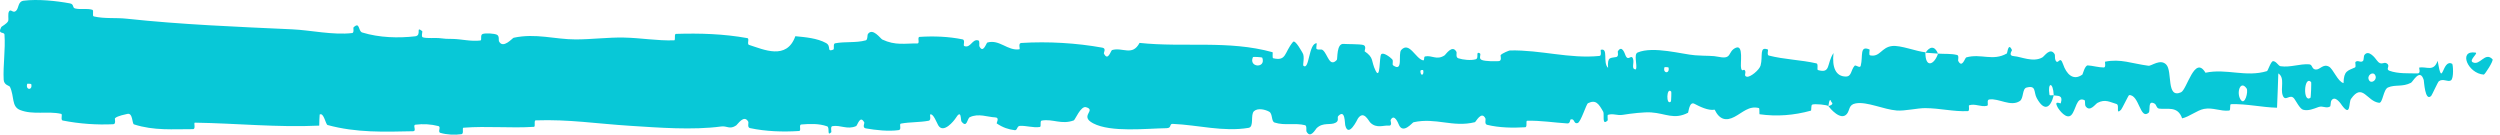 <svg width="297" height="16" viewBox="0 0 297 16" fill="none" xmlns="http://www.w3.org/2000/svg">
<path d="M2.821 0.081C4.48 -0.127 6.655 0.096 8.308 0.402C8.826 0.497 8.564 0.921 8.922 1.005C9.621 1.17 10.273 0.962 10.964 1.159C11.193 1.226 10.908 1.897 11.148 1.952C12.464 2.249 13.71 2.078 15.043 2.221C21.611 2.925 28.067 3.178 34.716 3.484C36.908 3.584 39.573 4.194 41.837 3.927C42.101 3.895 41.944 3.306 41.994 3.257C42.783 2.513 42.52 3.703 43.035 3.862C45.08 4.486 47.352 4.54 49.32 4.313C50.157 4.214 49.317 3.043 50.16 3.7C50.219 3.745 50.006 4.371 50.236 4.438C50.756 4.588 51.744 4.476 52.147 4.526C52.925 4.624 53.053 4.618 53.788 4.625C54.794 4.64 55.989 4.952 57.068 4.81C57.298 4.778 56.993 4.136 57.36 4.027C57.728 3.918 58.7 3.972 59.028 4.123C59.355 4.275 59.216 4.779 59.274 4.895C59.751 5.871 60.876 4.519 61.02 4.486C63.658 3.916 65.921 4.686 68.397 4.684C70.277 4.681 72.287 4.426 74.076 4.461C76.207 4.505 78.013 4.853 80.083 4.793C80.301 4.788 80.045 4.033 80.312 4.025C83.147 3.937 85.963 4.019 88.785 4.529C89.069 4.58 88.704 5.243 88.987 5.334C90.718 5.879 93.458 7.187 94.487 4.302C95.66 4.415 97.084 4.531 98.133 5.113C98.81 5.487 98.153 6.209 98.984 5.901C99.171 5.832 98.927 5.2 99.209 5.145C100.392 4.913 101.685 5.119 102.856 4.792C103.094 4.724 103.029 4.158 103.097 4.056C103.664 3.23 104.608 4.595 104.814 4.695C106.381 5.435 107.526 5.143 108.986 5.161C109.324 5.166 108.924 4.405 109.25 4.382C110.941 4.273 112.692 4.338 114.348 4.676C114.716 4.753 114.378 5.401 114.554 5.471C115.33 5.771 115.502 4.547 116.246 4.812C116.403 4.866 116.314 5.421 116.343 5.482C116.791 6.438 117.18 5.083 117.295 5.053C118.752 4.644 119.684 6.059 121.092 5.859C121.26 5.833 120.88 5.131 121.354 5.103C124.508 4.909 127.844 5.102 130.966 5.663C131.451 5.75 131.105 6.277 131.135 6.342C131.633 7.358 131.955 5.997 132.114 5.946C133.362 5.577 134.529 6.718 135.377 5.097C140.665 5.66 145.929 4.749 151.174 6.201C151.241 6.218 151.121 6.889 151.254 6.919C152.856 7.296 152.548 6.254 153.608 4.98C153.875 4.66 154.688 6.198 154.759 6.311C155.021 6.726 154.75 7.724 154.837 7.804C155.563 8.436 155.445 5.138 156.423 5.137C156.454 5.143 156.325 5.75 156.408 5.81C156.663 5.999 156.916 5.758 157.165 5.967C157.737 6.451 157.941 8.053 158.814 7.12C158.924 6.999 158.755 5.129 159.629 5.217C159.978 5.254 161.52 5.222 161.952 5.343C162.383 5.464 162.087 6.067 162.118 6.093C163.281 6.89 162.84 7.221 163.423 8.401C164.005 9.576 163.844 6.772 164.081 6.459C164.319 6.147 165.172 6.805 165.381 7.033C165.591 7.262 165.33 7.645 165.516 7.775C166.751 8.62 166.058 6.383 166.465 5.938C167.424 4.884 168.171 6.963 169.049 7.167C169.287 7.222 169.093 6.749 169.305 6.704C170.143 6.535 170.647 7.184 171.6 6.589C171.756 6.492 172.527 5.242 173.026 6.159C173.096 6.292 172.895 6.81 173.253 6.926C173.786 7.1 174.747 7.214 175.321 7.04C175.744 6.912 175.259 6.058 175.792 6.324C176.029 6.442 175.59 6.941 176.035 7.122C176.478 7.303 177.609 7.281 178.04 7.264C178.47 7.246 178.235 6.599 178.269 6.555C178.48 6.305 179.305 5.993 179.377 5.993C183.055 5.914 186.446 7.006 190.026 6.645C190.307 6.617 190.12 5.934 190.163 5.923C191.125 5.637 190.367 7.453 191.039 8.061C190.942 6.675 191.338 6.926 192.016 6.774C192.342 6.699 192.164 6.163 192.194 6.108C192.678 5.293 193.016 6.345 193.102 6.561C193.423 7.353 193.772 6.417 193.99 6.947C194.208 7.472 193.706 8.251 194.356 8.241C194.539 7.745 194.056 6.449 194.549 6.239C196.411 5.444 199.886 6.461 201.383 6.567C202.876 6.672 203.359 6.581 204.229 6.76C205.802 7.084 205.225 6.122 206.202 5.682C207.181 5.242 206.705 7.609 206.846 8.117C206.984 8.626 207.135 8.103 207.306 8.382C207.478 8.662 207.107 9.008 207.51 9.113C207.913 9.217 209.015 8.313 209.158 7.781C209.46 6.653 208.963 5.47 210.03 5.886C210.091 5.911 209.892 6.533 210.127 6.596C211.993 7.075 213.931 7.105 215.794 7.529C216.051 7.588 215.822 8.28 215.971 8.323C217.524 8.765 216.969 7.598 217.82 6.301C217.629 8.027 218.1 9.083 219.278 9.093C219.987 9.1 219.865 8.346 220.323 7.815C220.461 7.655 220.962 8.172 221.053 7.818C221.353 6.659 220.88 5.362 222.096 5.878C222.149 5.903 221.979 6.537 222.163 6.575C223.354 6.827 223.497 5.615 224.784 5.468C225.793 5.353 227.588 6.092 228.737 6.212C228.713 8.153 229.798 7.708 230.238 6.37C230.984 6.425 231.789 6.35 232.51 6.534C232.758 6.598 232.595 7.159 232.626 7.22C233.106 8.172 233.43 6.871 233.591 6.82C235.335 6.324 236.756 7.31 238.421 6.346C238.48 6.311 238.576 4.963 239.021 5.948C239.05 6.015 238.5 6.629 239.283 6.676C240.066 6.724 241.543 7.446 242.63 6.822C242.893 6.671 243.559 5.577 244.093 6.432C244.164 6.548 244.086 6.935 244.189 7.15C244.521 7.835 244.702 6.473 245.093 7.63C245.483 8.787 246.295 9.654 247.391 8.856C247.426 8.833 247.686 7.753 248.031 7.77C248.581 7.798 249.363 8.023 249.938 8.016C250.213 8.012 250.037 7.342 250.084 7.329C251.935 6.954 253.252 7.551 255.234 7.811C255.598 7.86 256.642 6.945 257.346 7.668C258.118 8.46 257.324 11.751 259.1 10.967C259.816 10.653 260.723 6.477 262.01 8.641C264.506 8.105 266.814 9.212 269.318 8.447C269.43 8.413 269.786 7.247 270.051 7.263C270.444 7.289 270.659 7.834 270.94 7.869C272.115 8.034 273.191 7.567 274.324 7.64C274.754 7.666 274.604 8.23 275.117 8.261C275.63 8.292 275.972 7.55 276.667 7.908C277.192 8.182 277.717 9.698 278.413 9.874C278.44 8.379 278.918 8.41 279.769 8.015C279.932 7.938 279.757 7.418 279.834 7.355C280.149 7.087 280.44 7.518 280.739 7.226C280.812 7.156 280.815 6.645 280.875 6.559C281.38 5.807 282.213 6.956 282.356 7.156C282.904 7.915 283.16 7.251 283.58 7.55C284 7.849 283.372 8.223 283.863 8.405C284.879 8.78 286.185 8.698 287.217 8.721C287.628 8.727 287.347 8.045 287.406 8.031C288.258 7.858 289.119 8.583 289.591 7.225C290.181 10.736 290.104 6.884 291.322 7.587C291.417 7.644 291.539 9.304 291.171 9.548C290.803 9.792 290.245 9.273 289.734 9.653C289.614 9.742 288.921 11.298 288.826 11.392C288.086 12.128 287.981 9.647 287.942 9.511C287.498 8.04 286.651 9.716 286.428 9.832C285.408 10.363 284.542 10.014 283.689 10.393C283.131 10.638 283.076 12.263 282.638 12.213C281.182 12.049 280.674 9.782 279.301 11.747C279.007 12.167 279.299 13.943 278.245 12.546C278.179 12.458 277.396 11.18 276.944 11.989C276.887 12.091 276.889 12.608 276.814 12.652C276.312 12.933 275.977 12.521 275.43 12.718C274.883 12.916 274.226 13.21 273.601 13.034C273.225 12.929 272.742 11.965 272.562 11.729C272.053 11.049 271.508 12.164 271.193 11.34C270.875 10.512 271.496 9.255 270.663 8.72C270.632 10.065 270.561 11.445 270.512 12.798C268.686 12.751 266.889 12.316 265.057 12.375C264.829 12.384 265.062 13.107 264.818 13.135C263.791 13.25 262.893 12.734 261.828 12.94C261.003 13.101 260.099 13.867 259.237 14.06C258.71 12.521 257.43 13.043 256.501 12.903C256.175 12.854 256.197 12.443 255.965 12.309C255.092 11.813 255.501 13.173 255.262 13.387C254.234 14.3 254.146 11.222 252.934 11.298C252.87 11.301 252.086 12.942 251.978 13.044C251.291 13.71 251.864 12.473 251.434 12.352C250.65 12.13 250.105 11.738 249.184 12.219C248.916 12.361 248.272 13.384 247.751 12.593C247.682 12.489 247.72 11.947 247.665 11.915C246.666 11.386 246.639 13.09 246.069 13.667C245.498 14.244 244.616 13.068 244.436 12.729C243.967 11.852 244.796 12.354 244.821 12.268C245.12 11.243 244.477 11.42 243.986 11.333C243.914 9.662 243.227 9.763 243.476 11.25C243.504 11.413 243.887 11.257 243.986 11.333C243.554 12.973 242.799 13.183 241.965 11.651C241.574 10.933 241.943 10.095 240.757 10.402C240.219 10.54 240.427 11.691 239.952 12.004C238.866 12.72 237.456 11.647 236.337 11.816C235.931 11.877 236.326 12.507 236.049 12.571C235.312 12.742 234.663 12.269 233.923 12.511C233.856 12.534 234.02 13.193 233.789 13.201C232.046 13.278 230.527 12.856 228.706 12.844C227.826 12.839 226.253 13.202 225.342 13.129C223.763 13.006 221.819 12.048 220.47 12.28C219.59 12.43 219.783 13.089 219.406 13.538C218.678 14.409 217.39 12.849 217.217 12.608C217.211 12.6 217.969 12.444 217.565 12.106C217.33 11.4 217.225 12.605 217.217 12.608C217.103 12.452 215.59 12.302 215.29 12.428C215.126 12.497 215.218 13.122 215.132 13.146C213.11 13.705 211.083 13.864 209.031 13.572C208.995 13.559 209.05 12.86 208.965 12.839C207.777 12.528 207.016 13.383 206.037 13.891C205.057 14.398 204.28 14.228 203.701 13.029C202.962 13.18 201.901 12.649 201.291 12.327C200.681 12.006 200.596 13.366 200.542 13.393C198.868 14.254 197.9 13.475 196.163 13.354C195.337 13.294 193.698 13.491 192.804 13.64C192.098 13.76 191.672 13.441 191.021 13.645C190.932 13.672 191.021 14.278 190.995 14.301C190.268 15.026 190.617 13.545 190.467 13.28C189.923 12.319 189.587 11.807 188.656 12.259C188.442 12.363 187.816 14.495 187.425 14.619C186.916 14.778 187.108 14.013 186.575 14.198C186.53 14.214 186.539 14.685 186.211 14.664C184.684 14.574 183.02 14.3 181.434 14.347C181.218 14.352 181.496 15.099 181.183 15.118C179.714 15.207 178.104 15.179 176.673 14.829C176.321 14.741 176.542 14.217 176.465 14.062C175.996 13.121 175.33 14.488 175.22 14.514C172.601 15.171 170.595 13.934 167.925 14.523C167.78 14.557 166.661 16.023 166.162 14.766C166.128 14.682 165.634 13.397 165.197 14.276C165.17 14.331 165.478 14.992 164.941 14.925C164.404 14.858 163.539 15.3 162.801 14.572C162.568 14.343 162.015 13.061 161.318 14.083C161.273 14.155 160.196 16.466 159.812 14.871C159.75 14.609 159.815 12.921 158.983 13.786C158.824 13.954 159.113 14.331 158.694 14.566C158.052 14.928 157.202 14.476 156.413 15.228C156.276 15.361 155.69 16.506 155.22 15.637C155.147 15.501 155.286 14.937 155.038 14.874C153.859 14.572 152.624 14.949 151.426 14.559C151.002 14.422 151.219 13.511 150.776 13.267C150.334 13.023 149.443 12.788 148.98 13.204C148.517 13.621 149.023 15.073 148.33 15.189C145.315 15.693 142.329 14.842 139.318 14.717C138.872 14.698 139.242 15.218 138.584 15.228C136.158 15.266 131.971 15.754 129.866 14.65C128.179 13.766 130.302 13.092 129.013 12.733C128.391 12.561 127.718 14.249 127.568 14.302C126.101 14.842 125.082 14.094 123.762 14.323C123.49 14.371 123.757 15.055 123.525 15.088C122.733 15.207 121.9 14.901 121.143 14.957C120.803 14.984 120.866 15.506 120.553 15.466C119.805 15.376 119.144 15.156 118.415 14.666C118.348 14.622 118.796 13.972 118.243 13.947C117.347 13.91 116.236 13.427 115.205 13.926C114.9 14.076 114.888 15.27 114.23 14.446C114.093 14.273 114.268 12.839 113.503 14.078C113.374 14.284 112.088 15.955 111.457 14.878C111.291 14.595 110.866 13.421 110.498 13.606C110.448 13.635 110.648 14.277 110.343 14.339C109.27 14.549 108.145 14.48 107.041 14.681C106.747 14.736 107.186 15.4 106.747 15.46C105.539 15.628 104.032 15.459 102.852 15.251C102.416 15.173 102.717 14.624 102.686 14.564C102.176 13.591 101.875 14.904 101.706 14.981C100.655 15.439 99.855 14.822 98.886 14.986C98.618 15.029 98.808 15.655 98.754 15.711C98.203 16.257 98.614 15.132 98.264 15.008C97.285 14.657 96.194 14.707 95.204 14.787C94.841 14.818 95.249 15.544 94.923 15.563C92.991 15.688 90.983 15.618 89.098 15.218C88.743 15.141 88.967 14.582 88.893 14.454C88.383 13.561 87.636 14.78 87.464 14.896C86.682 15.426 86.379 14.931 85.688 15.024C82.316 15.483 78.151 15.156 74.968 14.953C70.82 14.693 67.6 14.161 63.645 14.299C63.393 14.307 63.647 15.051 63.43 15.068C60.632 15.247 57.877 14.956 55.073 15.171C54.843 15.188 55.174 15.893 54.805 15.943C54.048 16.05 53.088 16.012 52.322 15.786C51.949 15.678 52.45 15.073 52.074 14.976C51.198 14.749 50.26 14.699 49.36 14.812C48.978 14.861 49.555 15.583 49.057 15.591C45.669 15.663 42.341 15.787 38.917 14.853C38.682 14.789 38.476 13.323 37.977 13.604C37.939 14.011 37.941 14.489 37.925 14.924C32.992 15.158 28.11 14.65 23.163 14.572C22.954 14.568 23.315 15.345 22.911 15.343C20.574 15.332 18.305 15.547 15.914 14.775C15.677 14.699 15.799 13.333 15.1 13.539C14.976 13.577 13.924 13.759 13.652 14.056C13.614 14.101 13.807 14.739 13.467 14.757C11.496 14.854 9.43 14.708 7.462 14.319C7.145 14.255 7.483 13.575 7.257 13.524C5.652 13.163 3.907 13.68 2.373 13.063C1.347 12.648 1.727 11.473 1.182 10.318C1.104 10.155 0.469 10.129 0.436 9.456C0.352 7.765 0.659 5.914 0.533 4.112C0.506 3.723 -0.345 4.142 0.159 3.203C0.194 3.141 0.812 2.829 0.963 2.511C1.069 2.291 0.879 1.607 1.095 1.325C1.31 1.044 1.548 1.617 1.906 1.286C2.263 0.951 2.106 0.173 2.821 0.081ZM198.544 10.889C197.979 10.236 197.896 12.628 198.507 12.056C198.536 12.025 198.573 10.921 198.544 10.889ZM266.899 10.511C266.16 9.456 265.655 11.008 266.176 11.822C266.697 12.637 267.124 10.831 266.899 10.511ZM274.558 9.741C273.695 8.908 273.559 12.301 274.483 11.616C274.537 11.577 274.608 9.789 274.558 9.741ZM3.711 9.989C3.703 9.957 3.246 9.926 3.235 9.957C2.992 10.717 3.905 10.779 3.711 9.989ZM282.158 8.902C281.889 8.443 281.113 8.973 281.448 9.543C281.717 10.002 282.494 9.473 282.158 8.902ZM169.073 8.335C169.064 8.3 168.736 8.267 168.743 8.469C168.765 9.118 169.221 8.935 169.073 8.335ZM295.075 8.863C293.167 8.735 292.01 5.932 294.088 6.248C294.464 6.306 293.277 7.142 293.756 7.395C294.632 7.855 295.214 6.095 296.109 7.038C296.271 7.211 295.184 8.876 295.072 8.866C295.073 8.865 295.074 8.864 295.075 8.863ZM198.219 8.015C198.207 7.983 197.754 7.953 197.743 7.985C197.497 8.744 198.411 8.805 198.219 8.015ZM149.961 6.856C149.936 6.788 148.883 6.725 148.849 6.787C148.3 8.03 150.428 8.161 149.961 6.856ZM228.755 6.264C229.249 5.5 229.841 5.41 230.236 6.369C229.744 6.318 229.249 6.311 228.755 6.264Z" fill="#08C8D7"/>
</svg>
